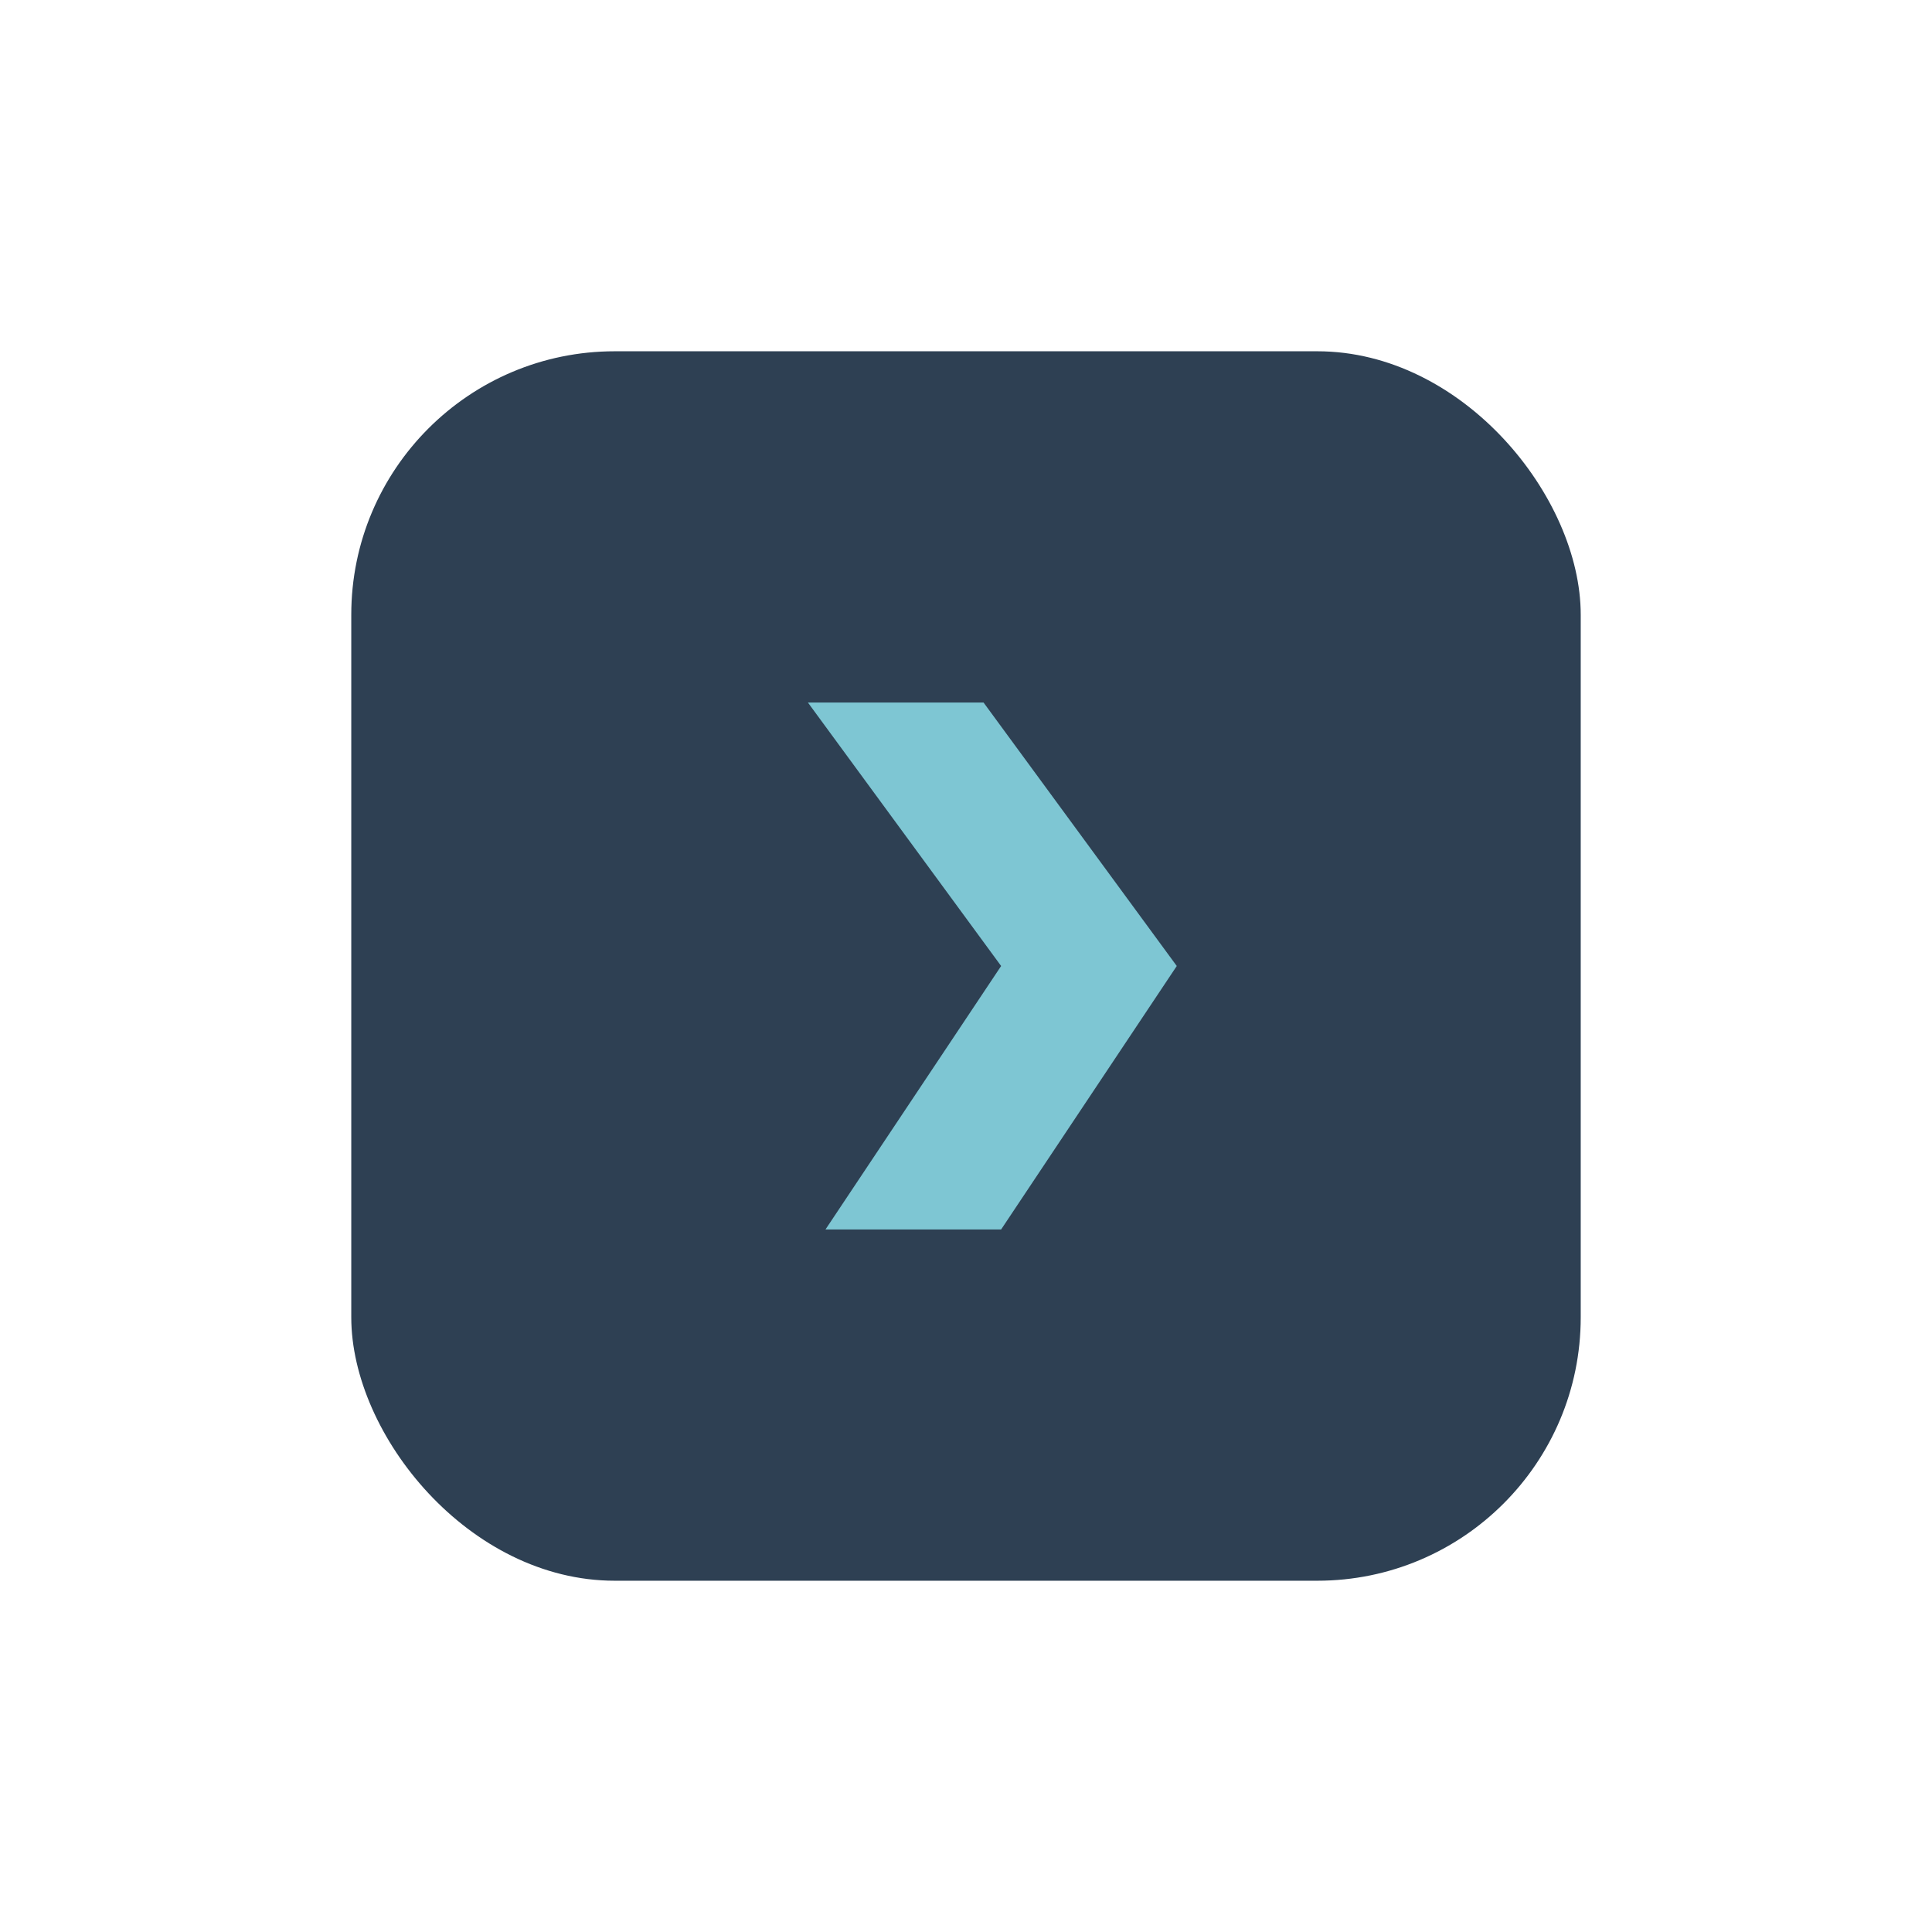 <?xml version="1.0" encoding="UTF-8"?>
<svg xmlns="http://www.w3.org/2000/svg" width="22" height="22" viewBox="0 0 22 22"><rect x="4" y="4" width="14" height="14" rx="3" fill="#2E4053"/><path d="M9.2 8l2.2 3-2 3h2l2-3-2.2-3z" fill="#7EC6D3"/></svg>